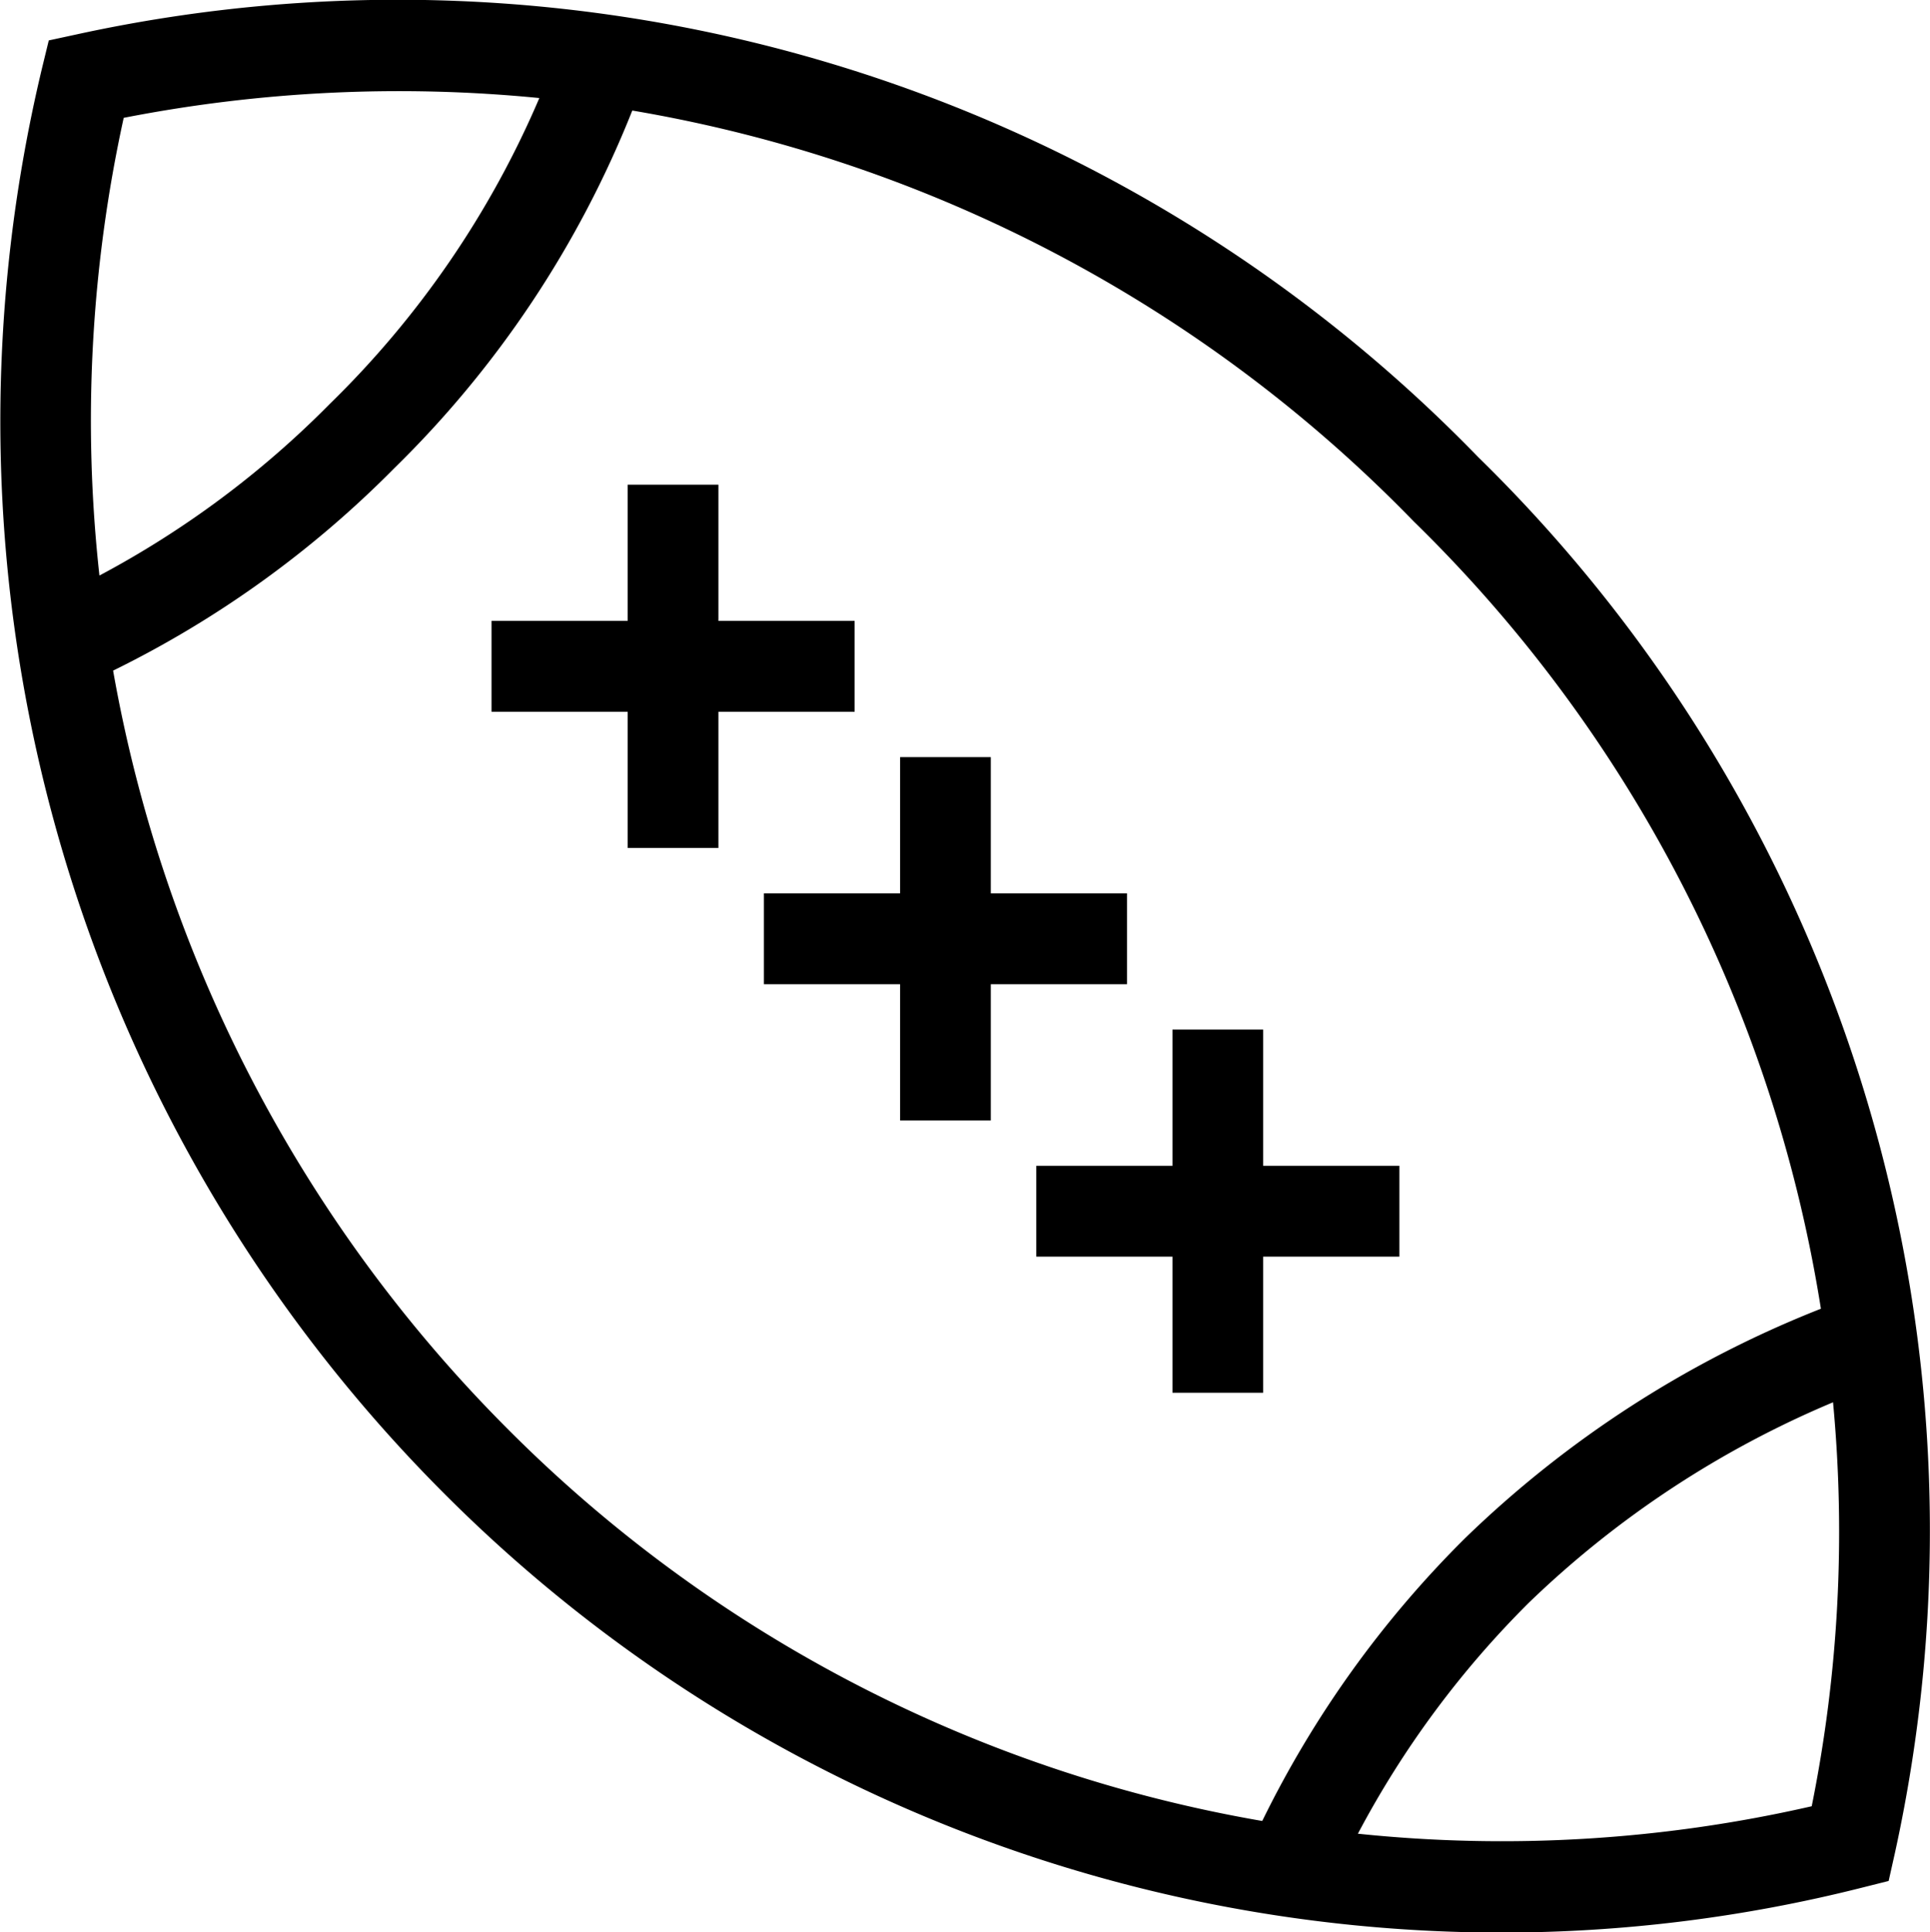 <?xml version="1.0" encoding="UTF-8"?> <svg xmlns="http://www.w3.org/2000/svg" viewBox="0 0 163.82 163.96"><path d="M125.47,38.79A127.78,127.78,0,0,0,6.5,2.92l-2.36.51L3.57,5.77a128.71,128.71,0,0,0,34,120.84A126.86,126.86,0,0,0,127.49,164,125.09,125.09,0,0,0,158,160.2l2.31-.58.52-2.32A127.42,127.42,0,0,0,125.47,38.79ZM10.5,10A121.63,121.63,0,0,1,45.78,8.32,80.25,80.25,0,0,1,28,34.27,80.76,80.76,0,0,1,8.44,48.84,119.88,119.88,0,0,1,10.5,10ZM9.6,56.91A88.19,88.19,0,0,0,33.47,39.73,87.78,87.78,0,0,0,53.67,9.38,120.43,120.43,0,0,1,120,44.25a119.44,119.44,0,0,1,34.56,66.81,91.54,91.54,0,0,0-30.2,19.47,88.74,88.74,0,0,0-17.22,24A118.88,118.88,0,0,1,43,121.17,120.7,120.7,0,0,1,9.6,56.91Zm144.18,96.37a117.82,117.82,0,0,1-38.52,2.33A81,81,0,0,1,129.78,136a83.86,83.86,0,0,1,25.81-17A117.52,117.52,0,0,1,153.78,153.28Z"></path><polygon points="72.54 60.4 72.54 52.69 60.98 52.69 60.98 41.13 53.28 41.13 53.28 52.69 41.72 52.69 41.72 60.4 53.28 60.4 53.28 71.96 60.98 71.96 60.98 60.4 72.54 60.4"></polygon><polygon points="95.66 83.52 95.66 75.81 84.1 75.81 84.1 64.25 76.4 64.25 76.4 75.81 64.84 75.81 64.84 83.52 76.4 83.52 76.4 95.08 84.1 95.08 84.1 83.52 95.66 83.52"></polygon><polygon points="99.52 118.19 107.22 118.19 107.22 106.64 118.78 106.64 118.78 98.93 107.22 98.93 107.22 87.37 99.52 87.37 99.52 98.93 87.96 98.93 87.96 106.64 99.52 106.64 99.52 118.19"></polygon></svg> 